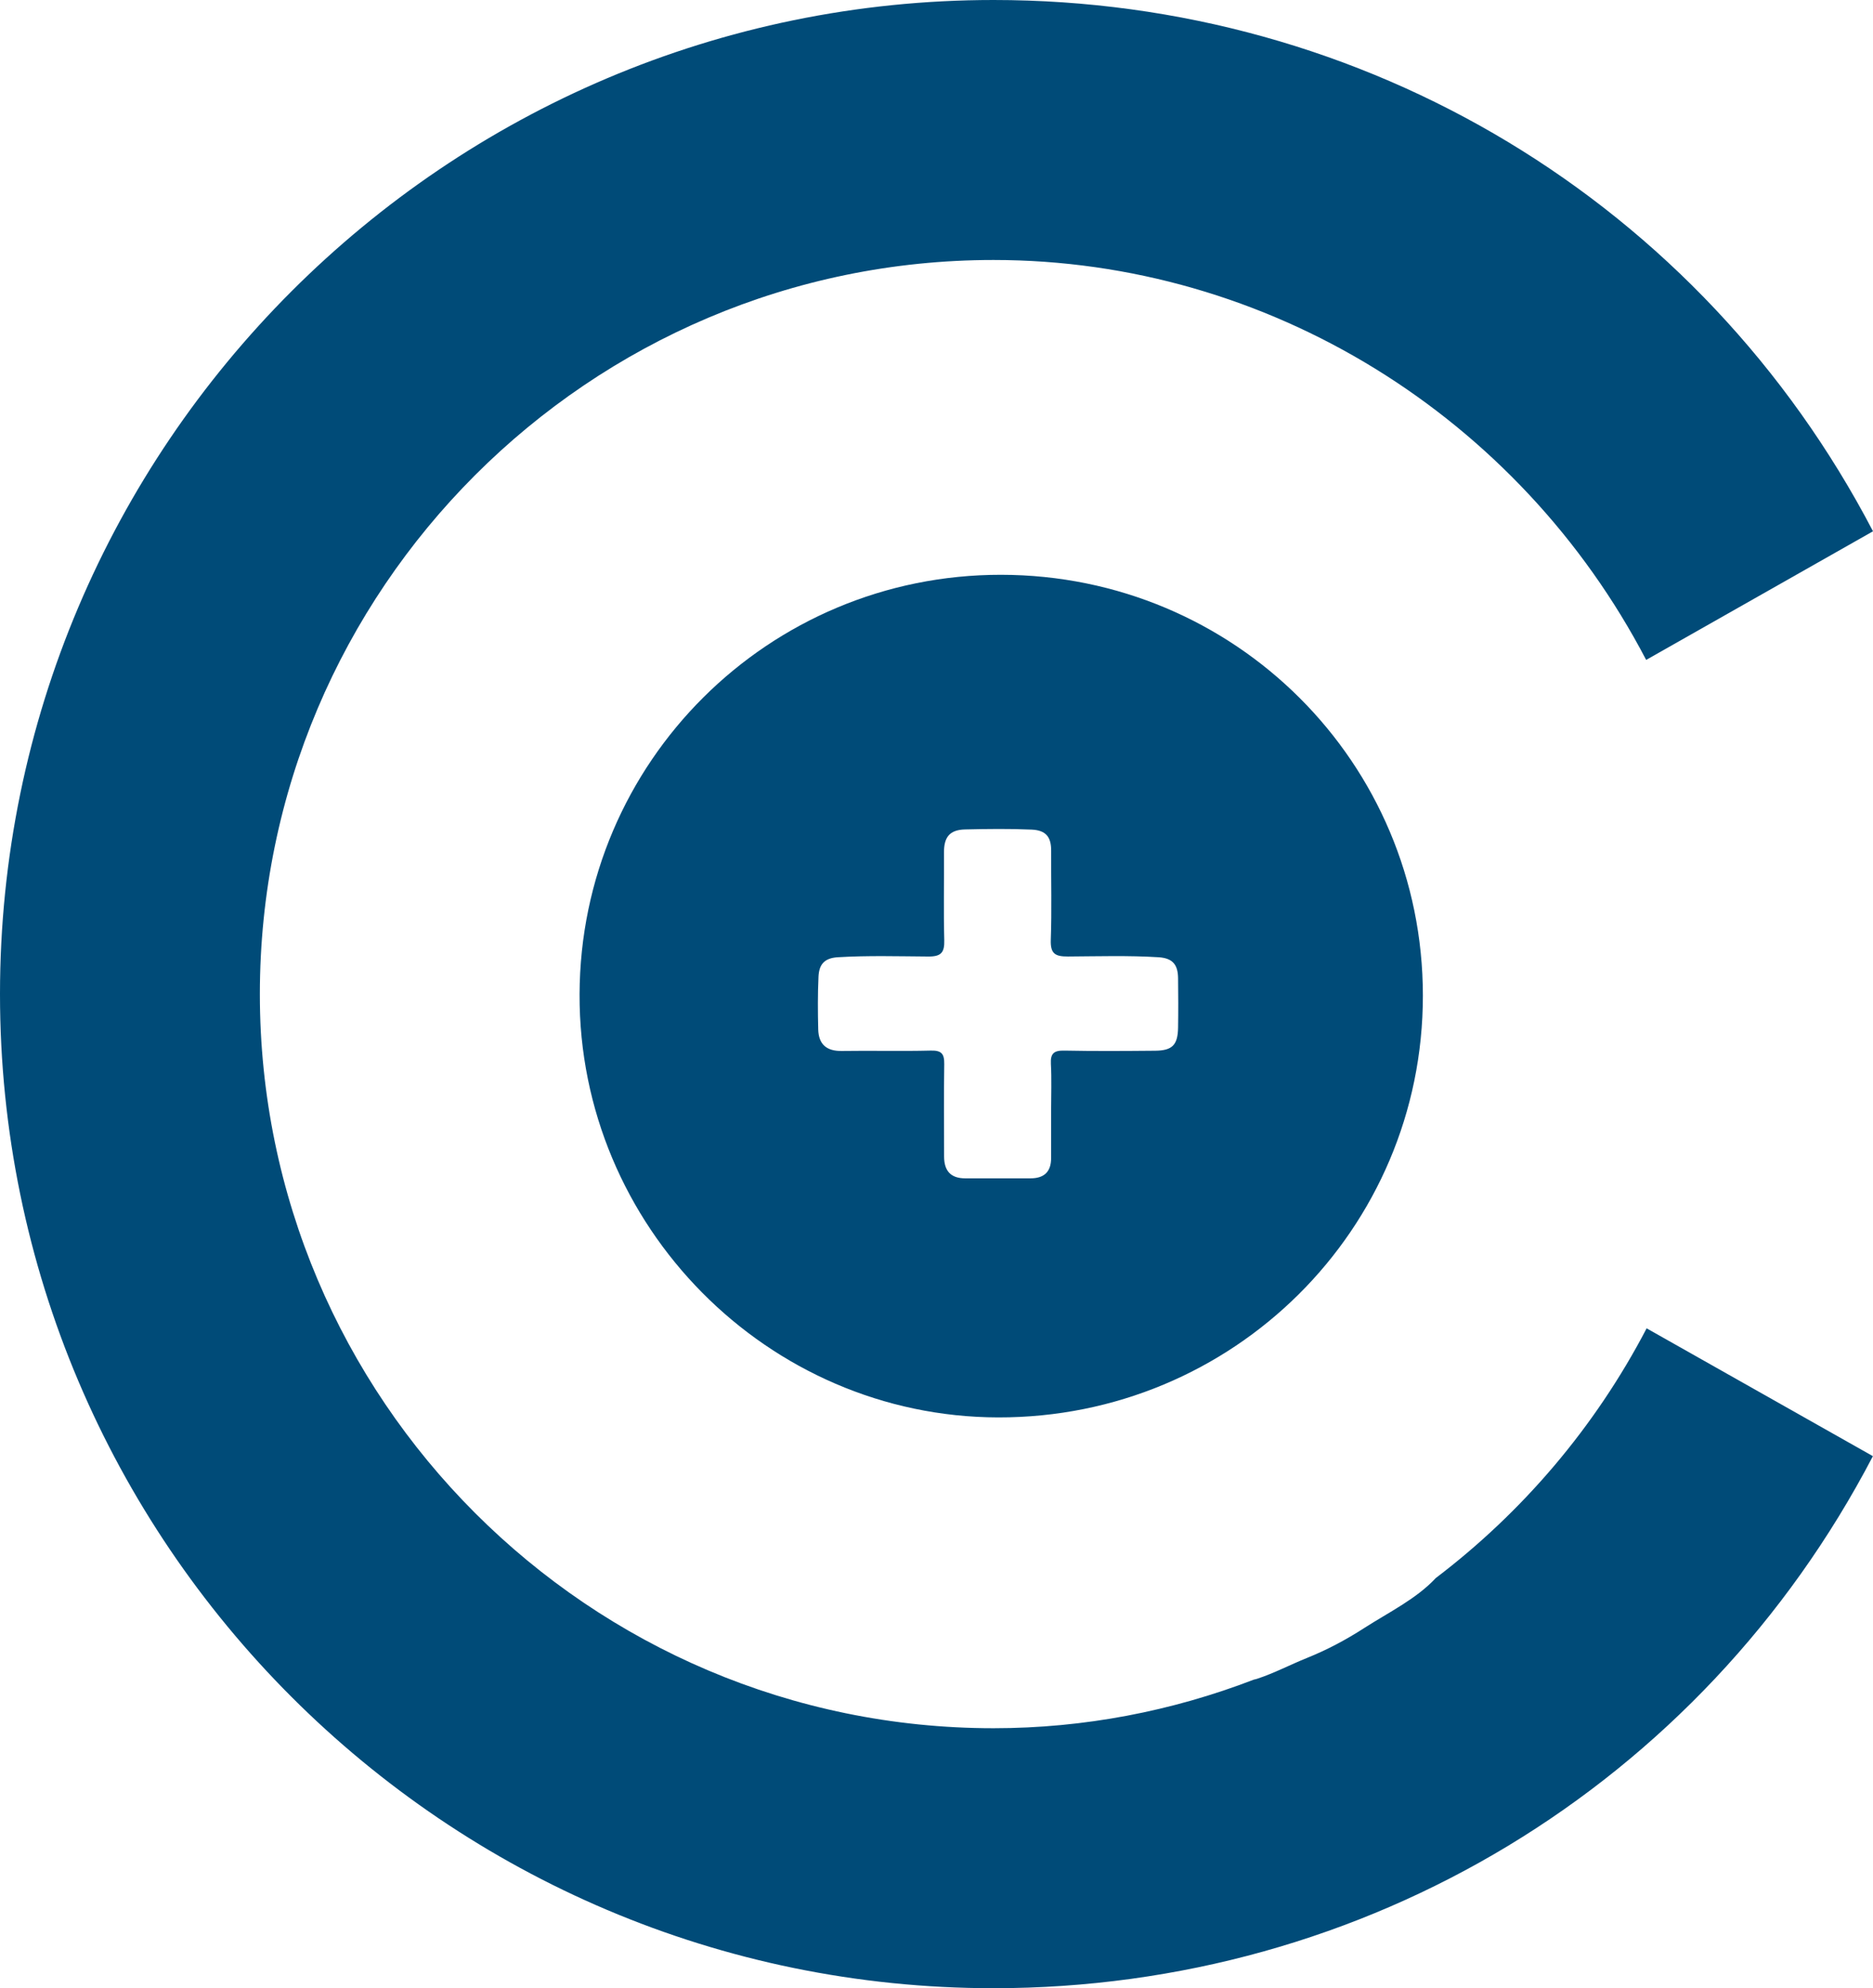 <?xml version="1.0" encoding="UTF-8"?>
<svg id="Camada_2" data-name="Camada 2" xmlns="http://www.w3.org/2000/svg" viewBox="0 0 765.02 811.62">
  <defs>
    <style>
      .cls-1 {
        stroke-width: 0px;
      }
    </style>
  </defs>
  <g id="Camada_1-2" data-name="Camada 1">
    <path class="cls-1" d="m408.88,234.64c95.45.09,172.26,76.66,172.29,171.77.03,95.43-77.49,172.39-173.46,172.2-94.16-.19-171.3-78.1-170.99-172.71.31-94.84,77.22-171.35,172.16-171.26Zm20.42,218.51h.02c0-6.29.25-12.59-.09-18.86-.23-4.35,1.32-5.51,5.53-5.42,12.35.25,24.71.16,37.07.05,7.02-.06,9.24-2.36,9.35-9.45.11-6.72.08-13.44,0-20.16-.07-5.19-1.89-8.18-8.01-8.55-12.34-.76-24.67-.37-36.99-.3-5.24.03-7.19-1.17-6.99-6.79.43-12.12.08-24.27.15-36.41.03-5.44-2.01-8.34-7.94-8.6-9.09-.4-18.15-.28-27.24-.07-6.62.15-8.63,3.55-8.59,9.44.07,11.92-.2,23.85.11,35.77.13,4.98-1.21,6.7-6.47,6.67-12.32-.08-24.65-.45-36.99.29-5.89.35-7.7,3.31-7.91,8.02-.33,7.14-.29,14.3-.11,21.45.16,6.03,3.35,8.89,9.59,8.79,12.14-.19,24.28.15,36.42-.16,4.41-.11,5.52,1.39,5.46,5.52-.2,12.57-.05,25.15-.06,37.72,0,5.79,2.65,8.93,8.64,8.92,8.89-.02,17.78,0,26.66,0,5.57,0,8.44-2.68,8.41-8.35-.03-6.5,0-13.01,0-19.51Z" fill="#004B78"/>
    <path class="cls-1" d="m586.45,644.18c-8,8.57-19.24,13.98-29.19,20.38-7.6,4.89-15.13,8.9-23.52,12.28-6.82,2.75-13.28,6.17-20.25,8.46-.45.15-.89.25-1.33.34-33.44,12.87-69.38,19.85-106.34,19.85-165.24,0-299.68-134.44-299.68-299.68S240.57,106.13,405.81,106.13c112.06,0,214.64,63.83,266.56,163.26l92.65-52.51C694.73,82.29,557.54,0,405.81,0,182.05,0,0,182.04,0,405.81s182.05,405.81,405.81,405.81c151.76,0,288.9-82.56,359.17-217.19l-92.42-52.18c-21.17,40.56-50.84,75.14-86.11,101.93Z" fill="#004B78"/>
  </g>
  <defs>
  <clipPath id="clip0_4167_1785">
    <rect width="40" height="42" fill="white"/>
  </clipPath>
</defs>
</svg>